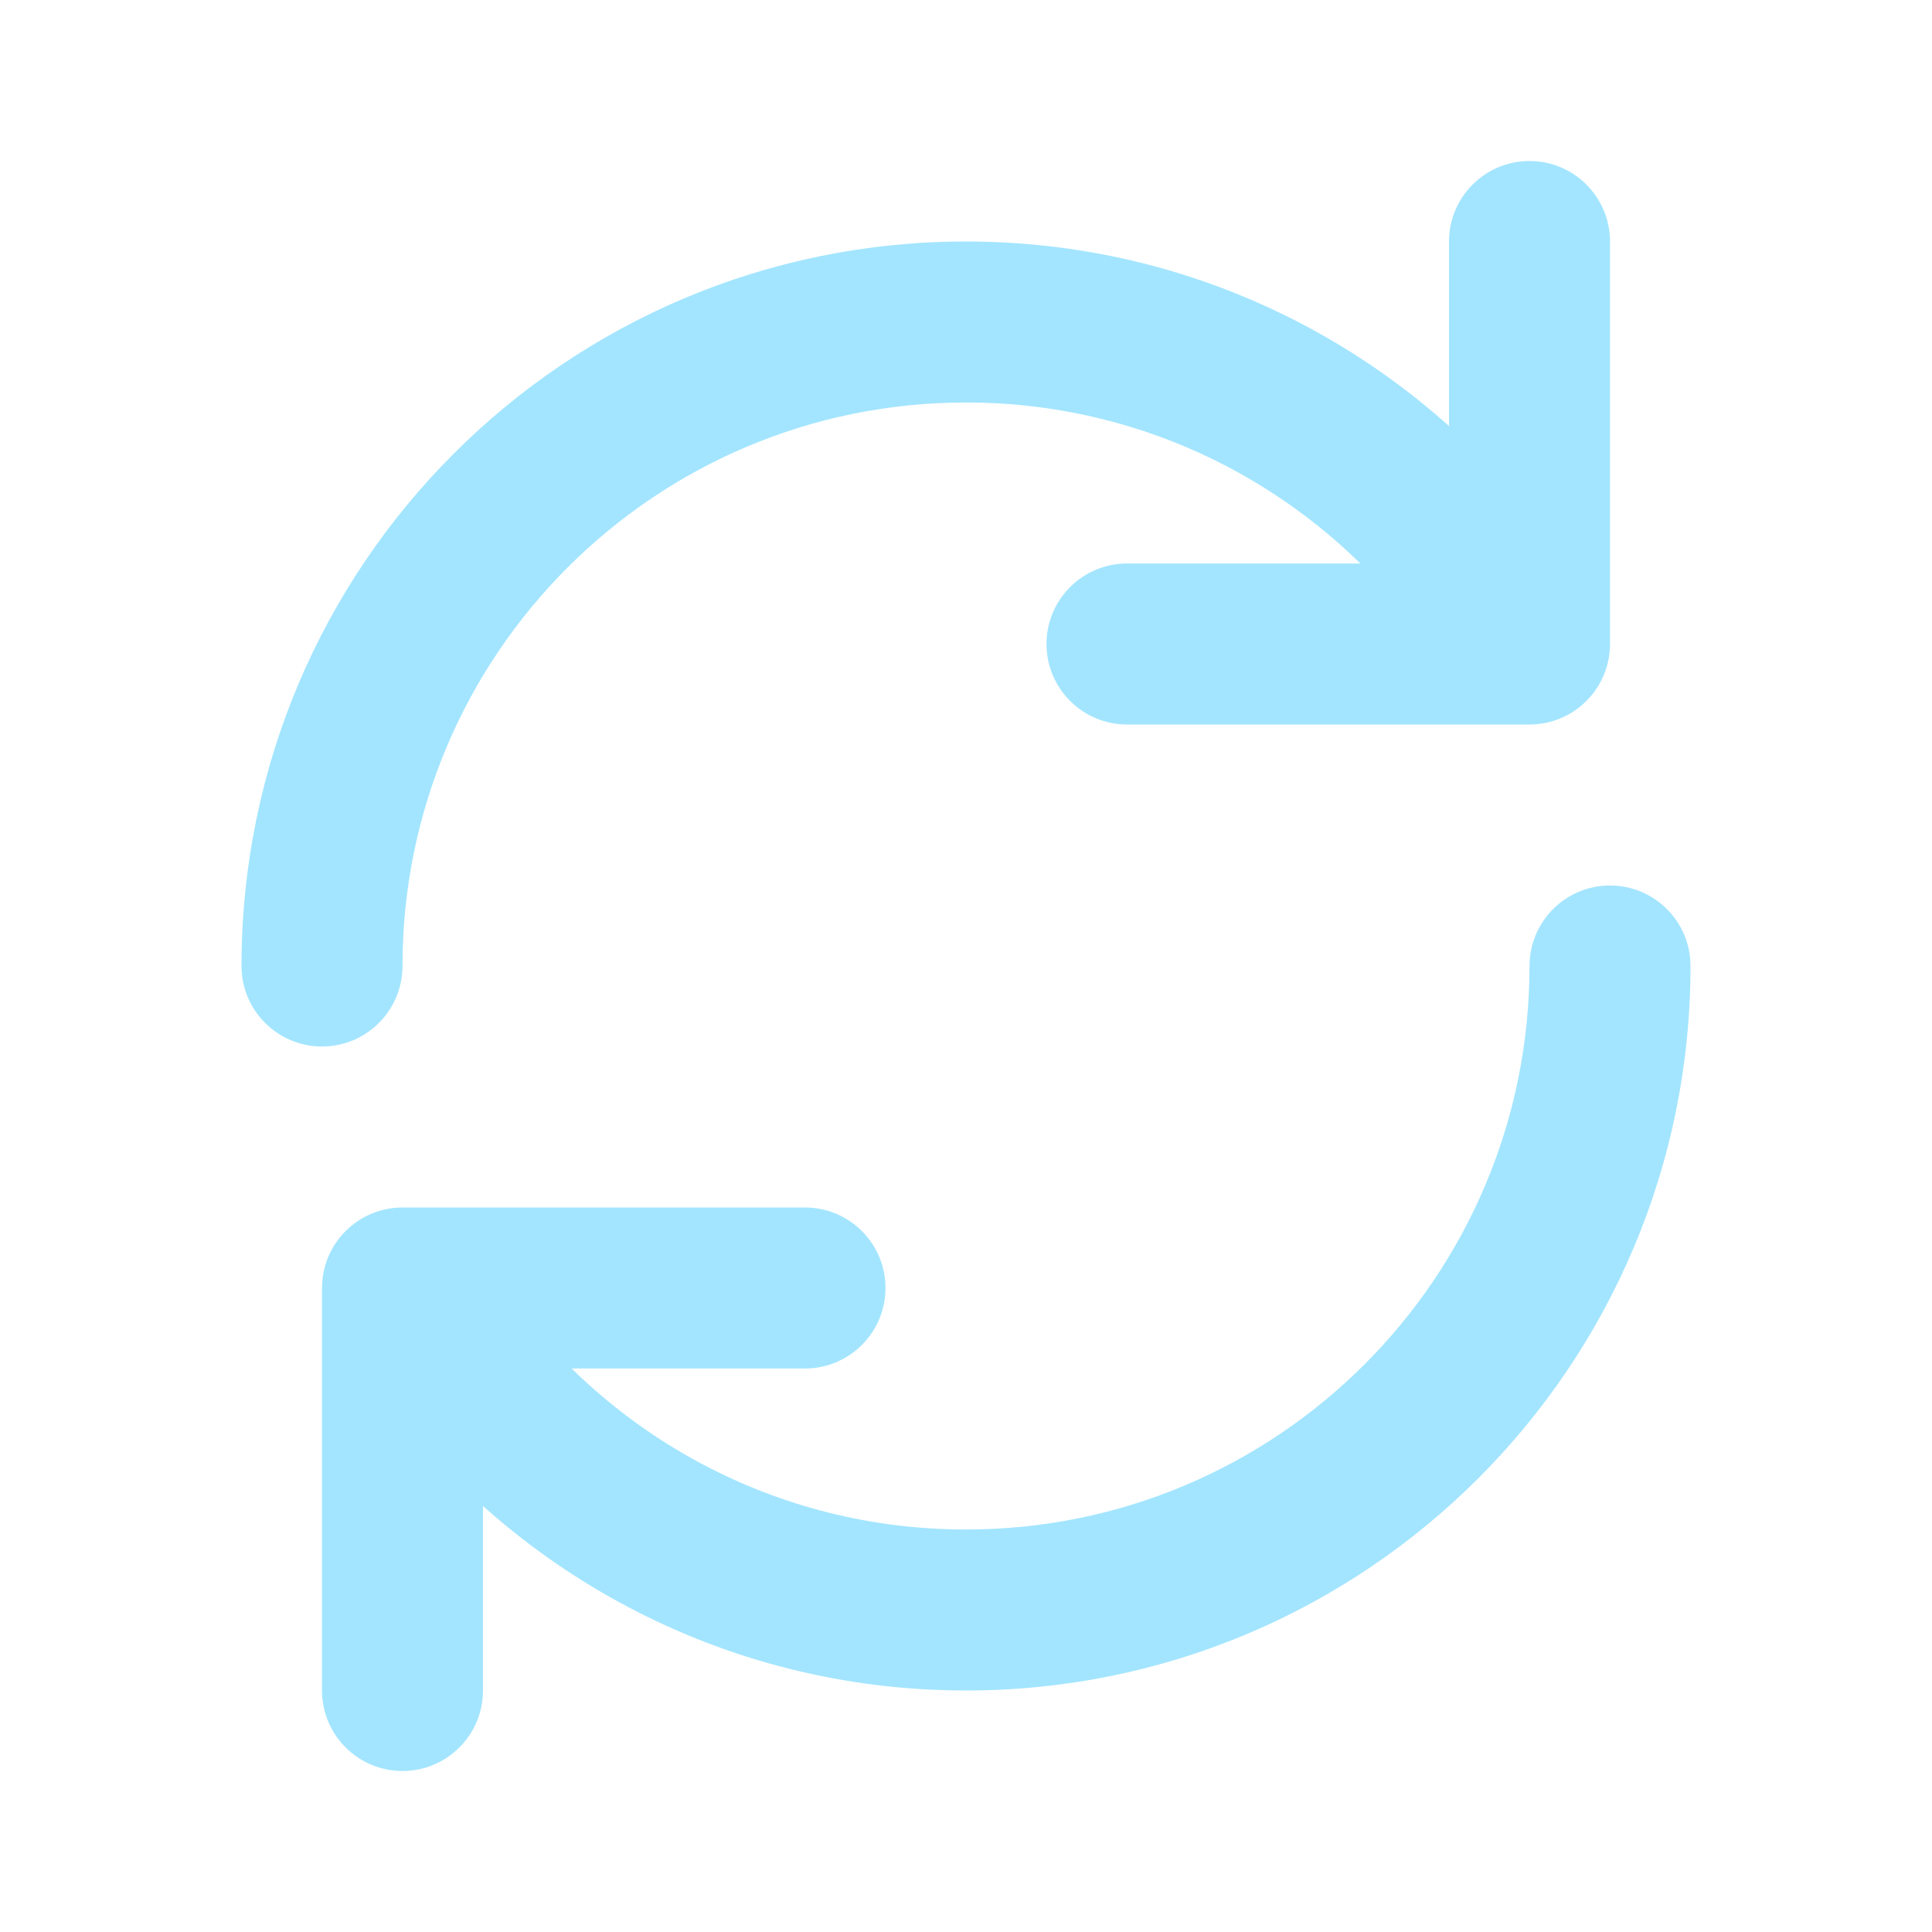 <svg width="24" height="24" viewBox="0 0 24 24" fill="none" xmlns="http://www.w3.org/2000/svg">
<path fill-rule="evenodd" clip-rule="evenodd" d="M12 5C14.356 5 16.44 6.163 17.71 7.95C18.03 8.4 18.654 8.506 19.105 8.186C19.555 7.866 19.66 7.242 19.34 6.792C17.711 4.499 15.031 3 12 3C7.029 3 3 7.029 3 12C3 12.552 3.448 13 4 13C4.552 13 5 12.552 5 12C5 8.134 8.134 5 12 5Z" fill="#A3E5FF"/>
<path fill-rule="evenodd" clip-rule="evenodd" d="M12 19C9.644 19 7.56 17.837 6.29 16.05C5.97 15.6 5.346 15.494 4.895 15.814C4.445 16.134 4.34 16.758 4.66 17.209C6.289 19.501 8.969 21 12 21C16.971 21 21 16.971 21 12C21 11.448 20.552 11 20 11C19.448 11 19 11.448 19 12C19 15.866 15.866 19 12 19Z" fill="#A3E5FF"/>
<path fill-rule="evenodd" clip-rule="evenodd" d="M19.707 8.707C19.895 8.52 20 8.265 20 8V3C20 2.448 19.552 2 19 2C18.448 2 18 2.448 18 3V7H14C13.448 7 13 7.448 13 8C13 8.552 13.448 9 14 9L19 9C19.265 9 19.52 8.895 19.707 8.707Z" fill="#A3E5FF"/>
<path fill-rule="evenodd" clip-rule="evenodd" d="M4.293 15.293C4.105 15.48 4 15.735 4 16L4 21C4 21.552 4.448 22 5 22C5.552 22 6 21.552 6 21V17H10C10.552 17 11 16.552 11 16C11 15.448 10.552 15 10 15L5 15C4.735 15 4.48 15.105 4.293 15.293Z" fill="#A3E5FF"/>
</svg>
